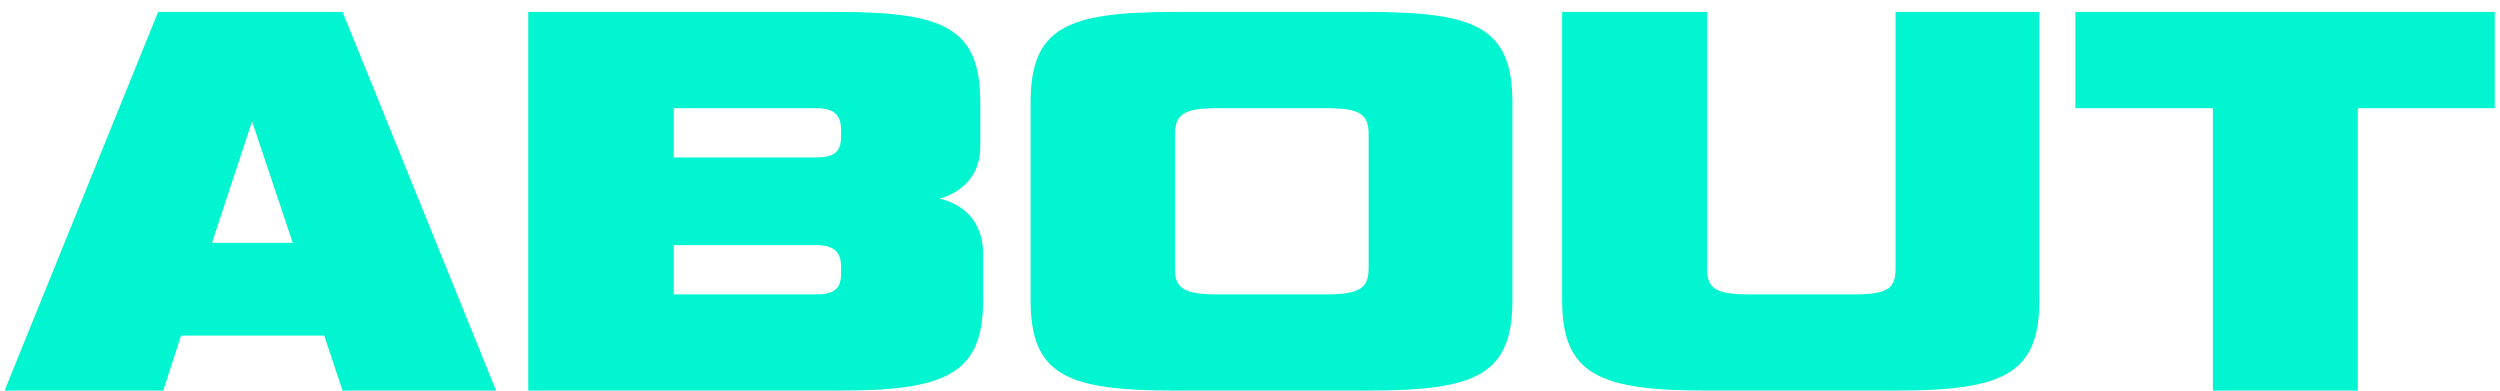 <?xml version="1.0" encoding="UTF-8"?> <svg xmlns="http://www.w3.org/2000/svg" width="192" height="30" viewBox="0 0 192 30" fill="none"><path d="M181.082 30H169.95V8.308H159.39V0.916H191.598V8.308H181.082V30Z" fill="#01F5D0"></path><path d="M145.536 30H131.148C122.788 30 119.972 28.768 119.972 23.048V0.916H131.104V20.628C131.104 22.168 131.764 22.608 134.36 22.608H142.368C144.964 22.608 145.58 22.168 145.58 20.628V0.916H156.624V23.048C156.624 28.724 153.896 30 145.536 30Z" fill="#01F5D0"></path><path d="M104.978 30H90.238C81.922 30 79.15 28.812 79.15 23.048V7.868C79.15 2.06 82.01 0.916 90.238 0.916H104.978C113.294 0.916 116.154 2.06 116.154 7.868V23.048C116.154 28.856 113.294 30 104.978 30ZM105.11 20.628V10.288C105.11 8.748 104.406 8.308 101.854 8.308H93.494C91.074 8.308 90.238 8.704 90.238 10.288V20.628C90.238 22.08 90.81 22.608 93.494 22.608H101.854C104.406 22.608 105.11 22.124 105.11 20.628Z" fill="#01F5D0"></path><path d="M75.505 19.528V23.048C75.505 28.812 72.557 30 64.329 30H40.569V0.916H64.329C72.601 0.916 75.285 2.192 75.285 7.868V11.256C75.285 13.588 73.789 14.776 72.161 15.26C73.877 15.656 75.505 16.888 75.505 19.528ZM51.745 12.092H62.657C64.021 12.092 64.593 11.696 64.593 10.508V9.98C64.593 8.792 64.021 8.308 62.657 8.308H51.745V12.092ZM62.657 18.824H51.745V22.608H62.657C64.021 22.608 64.593 22.212 64.593 21.024V20.496C64.593 19.308 64.021 18.824 62.657 18.824Z" fill="#01F5D0"></path><path d="M26.312 30L24.904 25.776H13.904L12.54 30H0.352L12.144 0.916H26.312L38.104 30H26.312ZM19.36 9.32L16.28 18.648H22.484L19.36 9.32Z" fill="#01F5D0"></path></svg> 